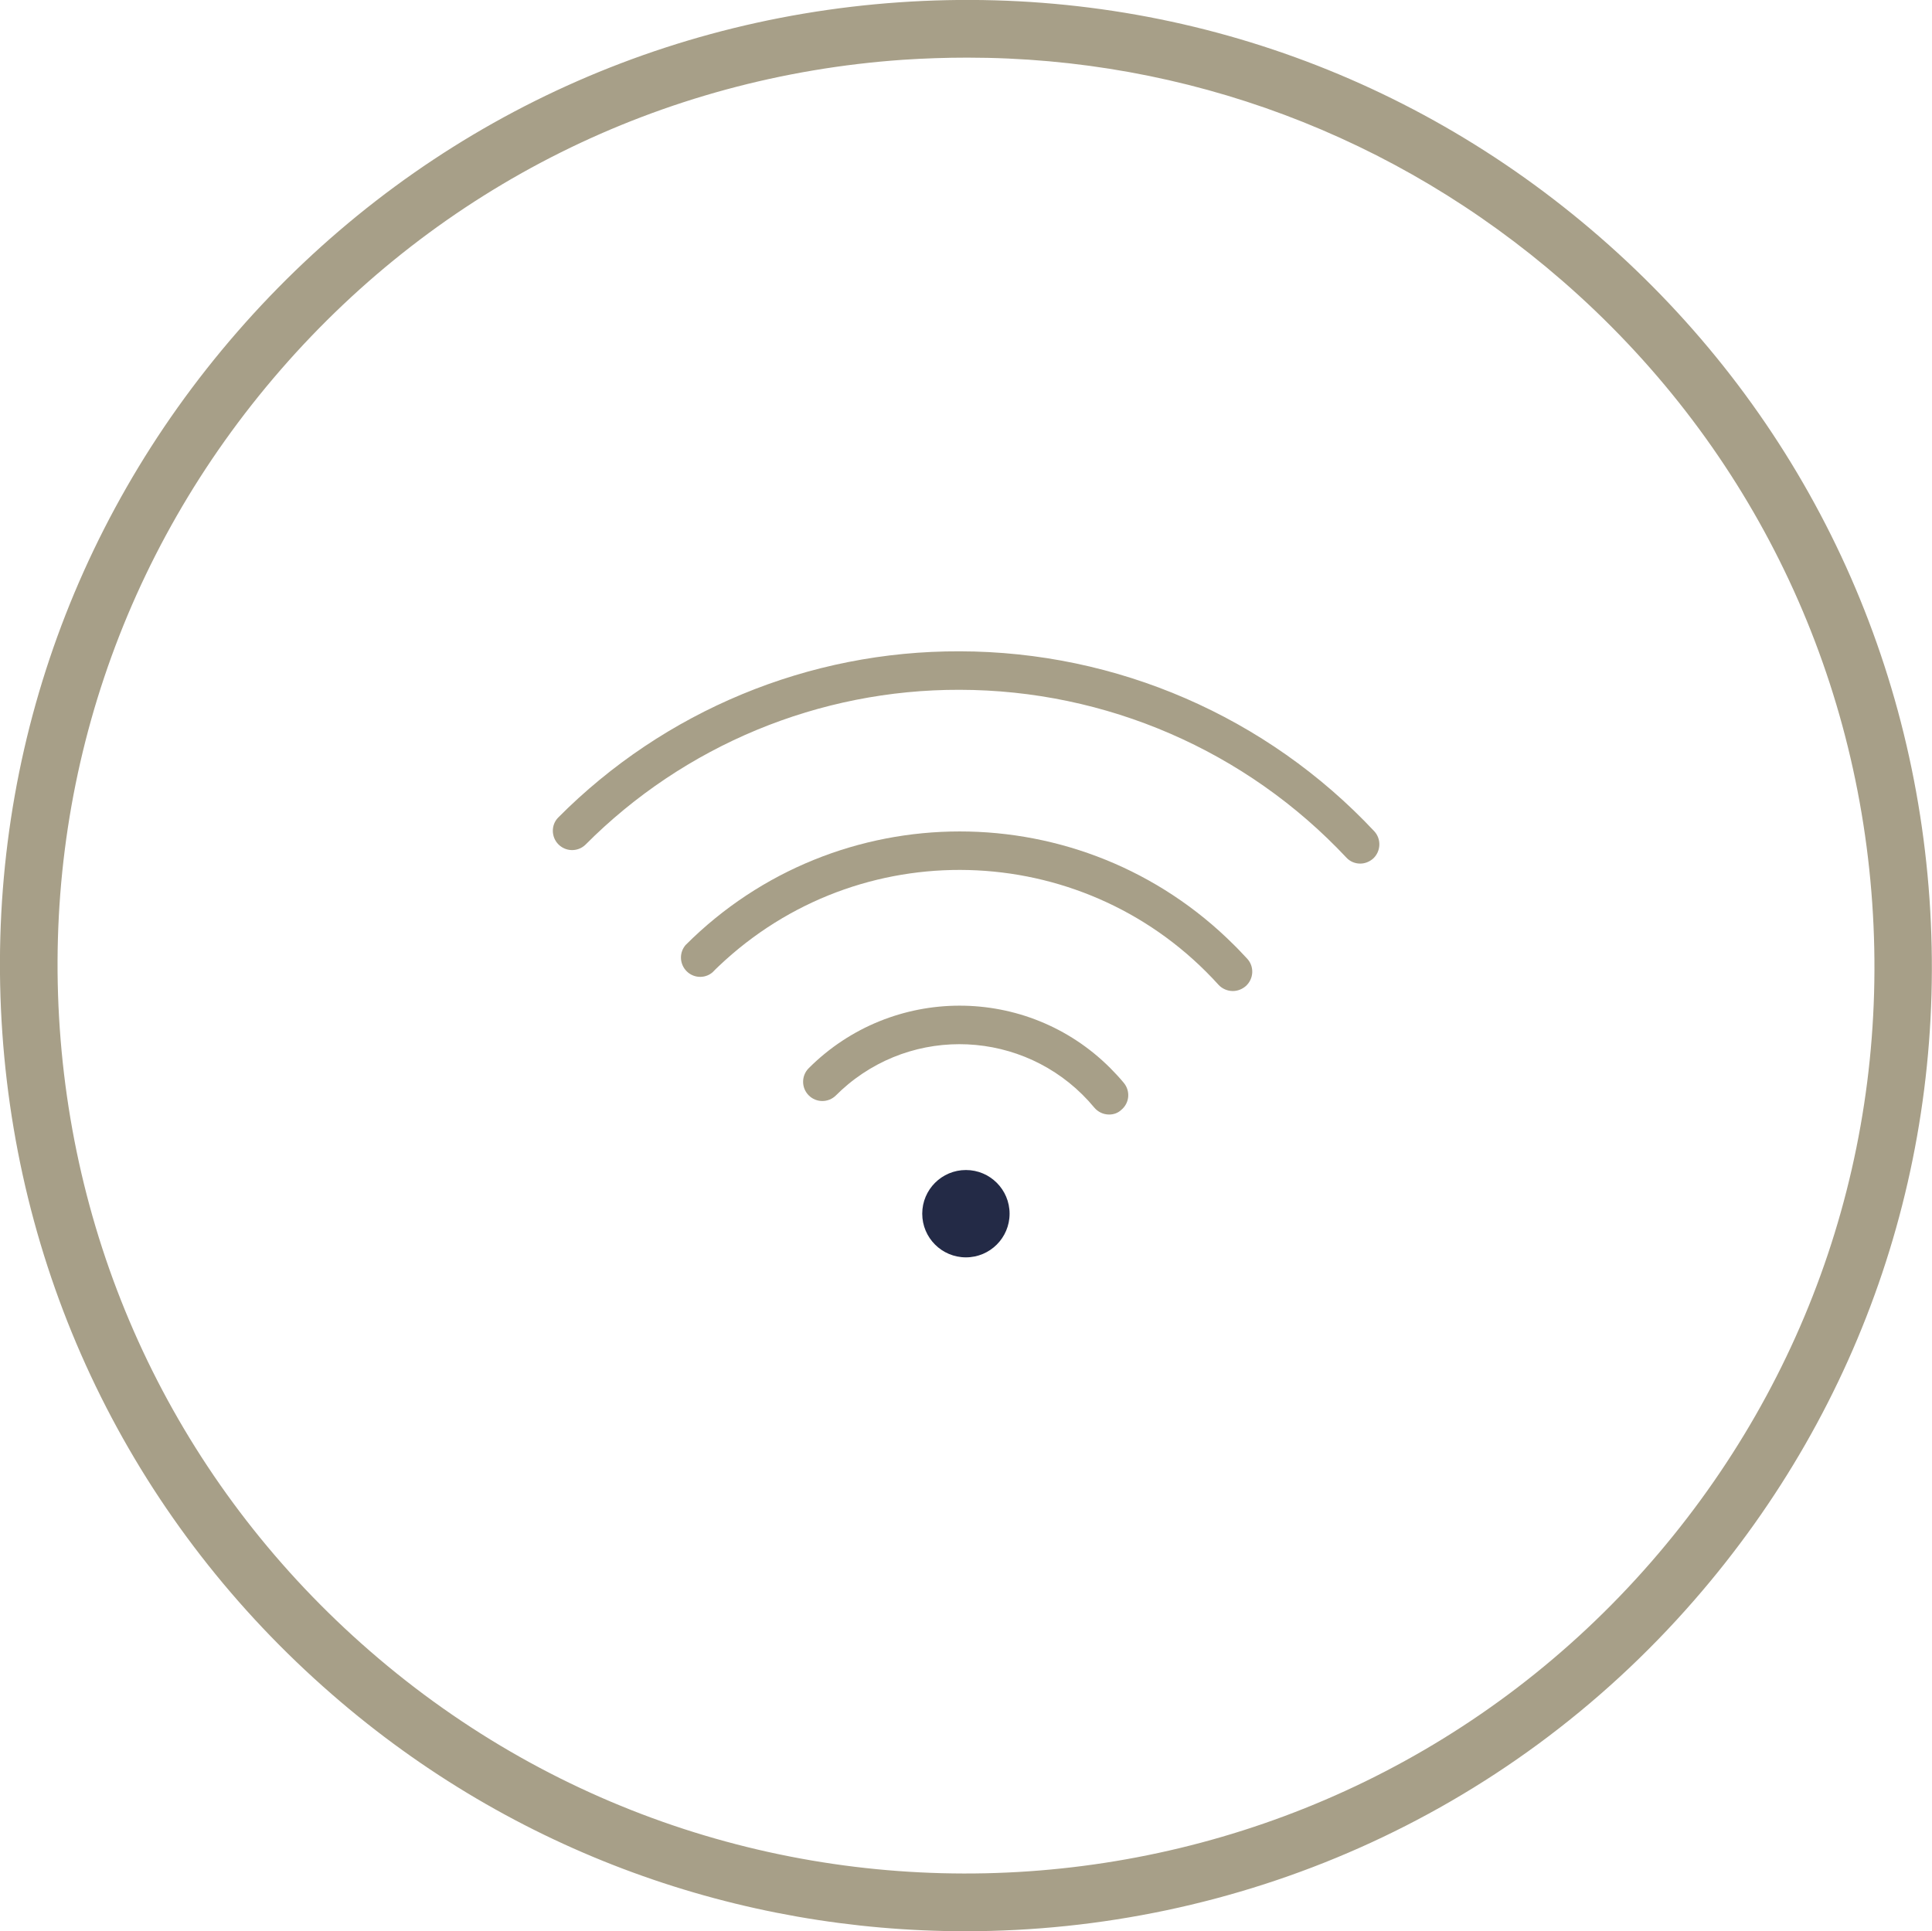 <?xml version="1.0" encoding="utf-8"?>
<!-- Generator: Adobe Illustrator 27.5.0, SVG Export Plug-In . SVG Version: 6.00 Build 0)  -->
<svg version="1.1" id="Capa_1" xmlns="http://www.w3.org/2000/svg" xmlns:xlink="http://www.w3.org/1999/xlink" x="0px" y="0px"
	 viewBox="0 0 1079.3 1079" style="enable-background:new 0 0 1079.3 1079;" xml:space="preserve">
<style type="text/css">
	.st0{fill:#A79F88;}
	.st1{fill:#232A46;}
</style>
<g id="Capa_2_00000089564554934921587150000017261849708831274428_">
	<g id="Capa_1-2">
		<path class="st0" d="M759.9,482.5c-3,0-5.8-1.2-7.8-3.4c-56-59.7-134.2-93.6-216-93.7c-78.5-0.2-153.8,31-209.1,86.6
			c-4.3,4.1-11.1,3.9-15.2-0.4c-3.9-4.1-4-10.7,0-14.8c59.3-59.7,140.1-93.2,224.3-92.9c87.8,0.1,171.6,36.5,231.6,100.5
			c4,4.3,3.8,11.1-0.5,15.2C765.2,481.4,762.6,482.5,759.9,482.5L759.9,482.5z"/>
		<path class="st0" d="M688.7,553.7c-3,0-6-1.3-8-3.5c-72.3-79.9-195.7-86-275.6-13.7c-2.4,2.2-4.8,4.4-7,6.7
			c-4.5,3.9-11.3,3.3-15.1-1.2c-3.4-4-3.5-9.9,0-14c84.6-84.6,221.7-84.6,306.3-0.1c2.6,2.5,5,5.2,7.5,7.8c4,4.4,3.6,11.2-0.8,15.2
			C693.9,552.7,691.4,553.7,688.7,553.7L688.7,553.7z"/>
		<path class="st0" d="M619.6,622.7c-3.2,0-6.2-1.4-8.3-3.9c-34.4-41.5-95.9-47.4-137.5-13c-2.4,2-4.6,4-6.8,6.2
			c-4.2,4.2-11,4.2-15.2,0s-4.2-11,0-15.2c46.5-46.5,121.9-46.6,168.4-0.1c2.6,2.6,5.2,5.4,7.6,8.3c3.8,4.6,3.2,11.3-1.4,15.1
			C624.5,621.9,622.1,622.7,619.6,622.7L619.6,622.7z"/>
		<circle class="st1" cx="539.6" cy="678.1" r="24.4"/>
		<path class="st0" d="M539.3,1079c-125.7,0-251.8-43.5-353.8-132.3C76.7,852.1,11.3,720.9,1.3,577.1s36.6-282.9,131.2-391.6
			S358.4,11.3,502.2,1.3s282.9,36.6,391.6,131.2s174.1,225.9,184.1,369.7s-36.6,282.9-131.2,391.6l-12.1-10.6l12.1,10.6
			C840.2,1016.3,690.1,1079,539.3,1079z M540.4,32.2c-11.9,0-23.9,0.4-36,1.2c-135.2,9.4-258.7,70.9-347.6,173.2
			S24,439.6,33.4,574.8s70.9,258.7,173.2,347.6c211.1,183.6,532.2,161.3,715.9-49.8c89-102.3,132.8-233,123.4-368.2
			S975,245.7,872.7,156.8C779.5,75.8,662.7,32.2,540.4,32.2L540.4,32.2z"/>
	</g>
</g>
</svg>
